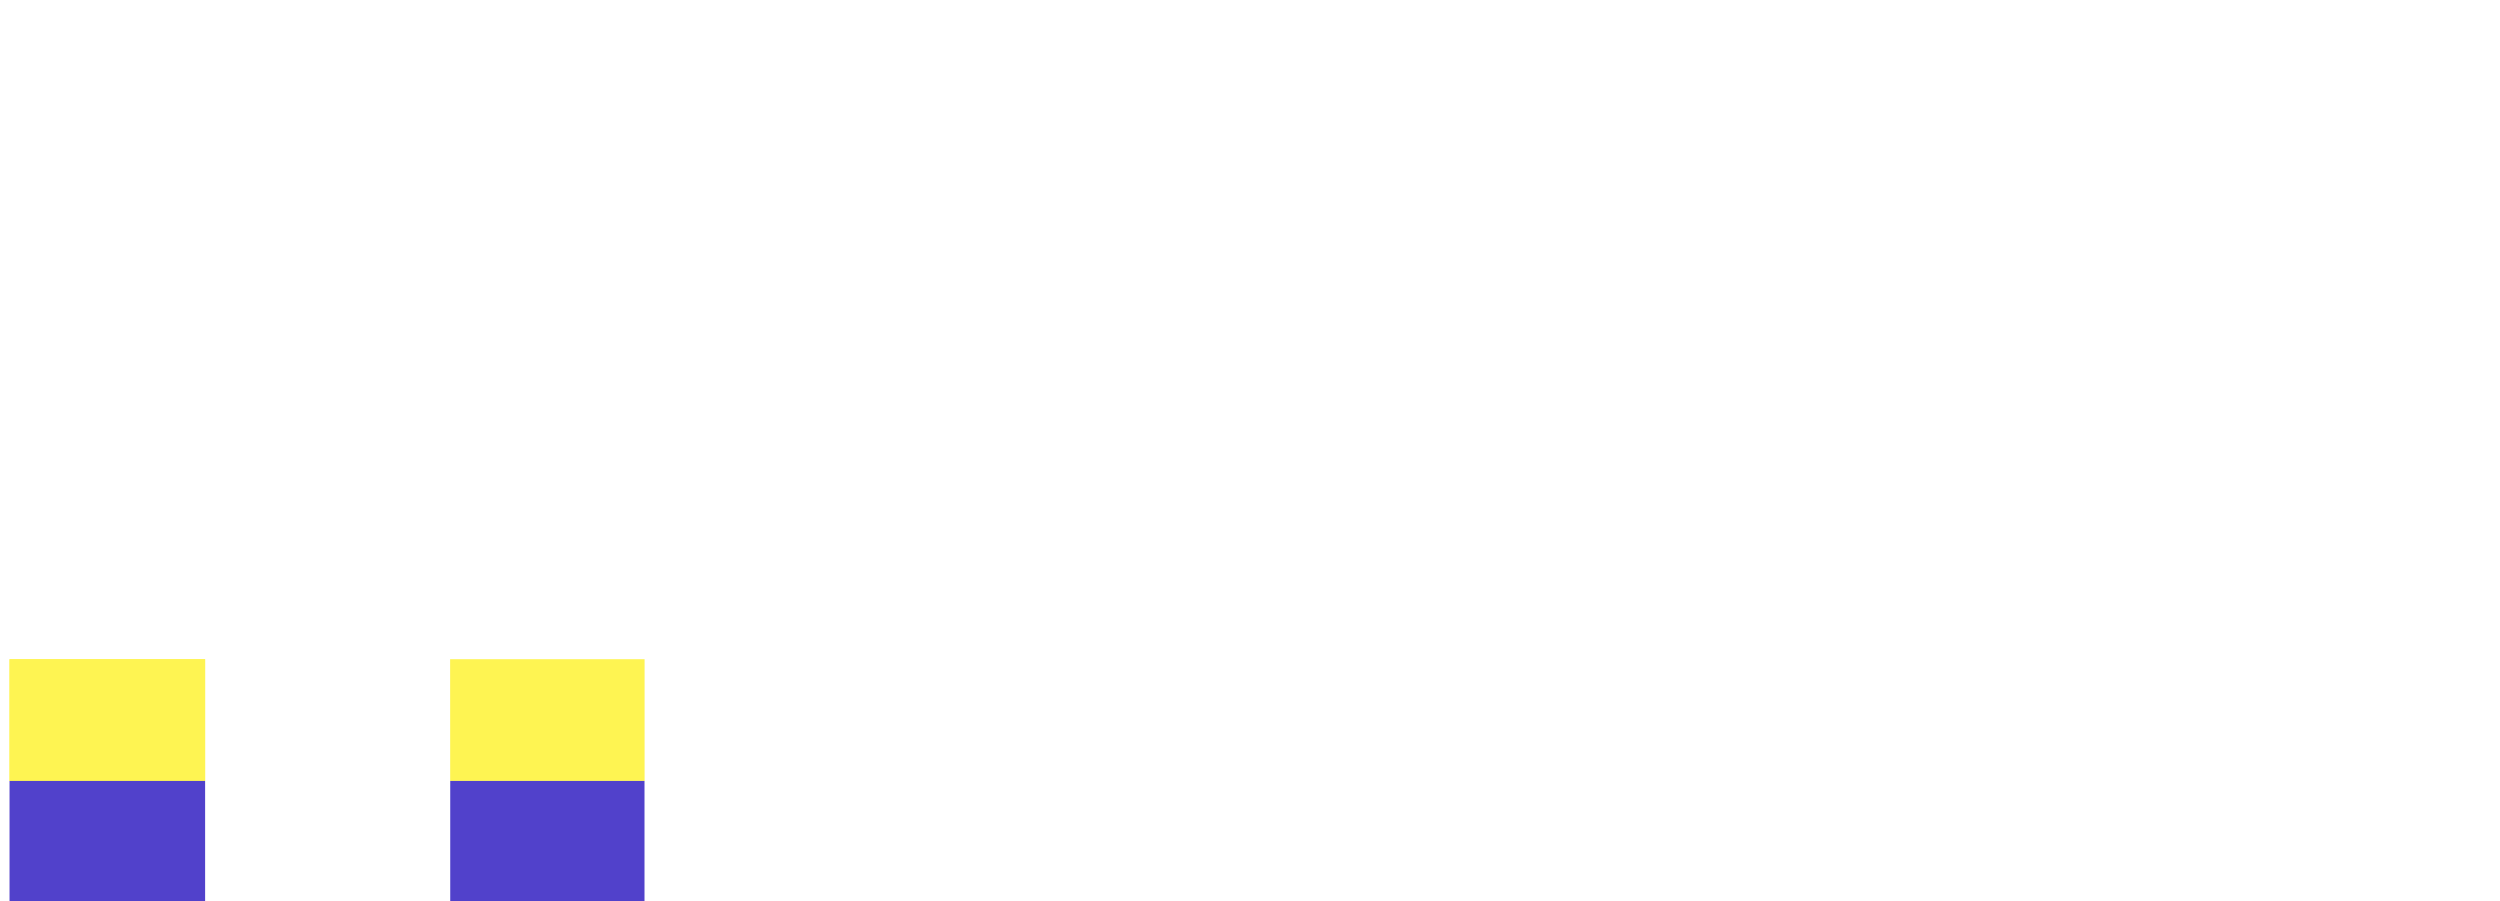 <svg width="86" height="31" viewBox="0 0 86 31" fill="none" xmlns="http://www.w3.org/2000/svg">
<g clip-path="url(#clip0_18099_27002)" filter="url(#filter0_i_18099_27002)">
<path d="M13.826 7.654C16.345 7.654 18.365 8.487 19.887 10.154C21.408 11.795 22.169 14.061 22.169 16.952V29.244C22.169 29.49 21.97 29.689 21.724 29.689H15.924C15.678 29.689 15.479 29.49 15.479 29.244V17.851C15.479 16.392 15.099 15.259 14.338 14.452C13.577 13.644 12.554 13.241 11.268 13.241C9.983 13.241 8.96 13.644 8.199 14.452C7.438 15.259 7.058 16.392 7.058 17.851V29.244C7.058 29.49 6.858 29.689 6.612 29.689H0.773C0.527 29.689 0.328 29.49 0.328 29.244V1.223C0.328 0.977 0.527 0.777 0.773 0.777H6.612C6.858 0.777 7.058 0.977 7.058 1.223V9.419C7.058 9.853 7.661 10.064 7.98 9.77C8.513 9.279 9.136 8.86 9.852 8.513C11.032 7.94 12.357 7.654 13.826 7.654ZM48.084 7.888C48.33 7.888 48.529 8.087 48.529 8.333V29.244C48.529 29.49 48.33 29.689 48.084 29.689H42.245C41.999 29.689 41.8 29.49 41.8 29.244V28.119C41.8 27.685 41.197 27.475 40.88 27.771C40.347 28.269 39.722 28.7 39.006 29.064C37.851 29.637 36.566 29.923 35.149 29.923C33.47 29.923 31.988 29.559 30.702 28.829C29.416 28.074 28.42 26.993 27.711 25.587C27.003 24.18 26.649 22.526 26.649 20.625V8.333C26.649 8.087 26.848 7.888 27.094 7.888H32.894C33.139 7.888 33.339 8.087 33.339 8.333V19.726C33.339 21.185 33.719 22.318 34.48 23.125C35.241 23.933 36.264 24.336 37.55 24.336C38.861 24.336 39.898 23.933 40.658 23.125C41.419 22.318 41.8 21.185 41.8 19.726V8.333C41.8 8.087 41.999 7.888 42.245 7.888H48.084ZM74.063 18.437C74.063 18.94 74.037 19.459 73.987 19.996C73.965 20.221 73.774 20.39 73.548 20.39H59.196C58.937 20.39 58.73 20.612 58.767 20.869C58.929 21.992 59.345 22.875 60.014 23.516C60.801 24.219 61.758 24.571 62.886 24.571C64.462 24.571 65.586 23.952 66.261 22.714C66.344 22.562 66.499 22.461 66.672 22.461H72.977C73.268 22.461 73.481 22.735 73.393 23.012C73.005 24.226 72.389 25.332 71.544 26.329C70.6 27.475 69.406 28.374 67.963 29.025C66.52 29.676 64.906 30.002 63.123 30.002C60.971 30.002 59.056 29.546 57.377 28.634C55.698 27.722 54.386 26.42 53.442 24.727C52.497 23.034 52.025 21.055 52.025 18.788C52.025 16.523 52.484 14.543 53.402 12.85C54.347 11.157 55.658 9.855 57.338 8.943C59.017 8.031 60.945 7.575 63.123 7.575C65.248 7.575 67.137 8.018 68.789 8.904C70.442 9.789 71.728 11.053 72.646 12.694C73.591 14.335 74.063 16.249 74.063 18.437ZM66.731 16.679C66.977 16.679 67.179 16.479 67.155 16.234C67.064 15.294 66.678 14.531 65.995 13.944C65.208 13.267 64.224 12.928 63.044 12.928C61.916 12.928 60.958 13.254 60.171 13.905C59.522 14.46 59.083 15.216 58.854 16.17C58.79 16.435 59 16.679 59.273 16.679H66.731ZM80.761 30.002C79.581 30.002 78.61 29.663 77.849 28.986C77.114 28.282 76.747 27.423 76.747 26.407C76.747 25.365 77.114 24.493 77.849 23.789C78.61 23.086 79.581 22.735 80.761 22.735C81.915 22.735 82.86 23.086 83.595 23.789C84.355 24.493 84.736 25.365 84.736 26.407C84.736 27.423 84.355 28.282 83.595 28.986C82.86 29.663 81.915 30.002 80.761 30.002Z" fill="white"/>
<path d="M7.056 21.316H0.328V25.503H7.056V21.316Z" fill="#FEF452"/>
<path d="M7.056 21.316H0.328V25.503H7.056V21.316Z" fill="#FEF452"/>
<path d="M7.056 25.503H0.328V29.689H7.056V25.503Z" fill="#5141CB"/>
<path d="M22.174 21.316H15.484L15.486 25.503H22.174V21.316Z" fill="#FEF452"/>
<path d="M22.171 25.503H15.488V29.689H22.171V25.503Z" fill="#5141CB"/>
</g>
<defs>
<filter id="filter0_i_18099_27002" x="0" y="0.387" width="85.031" height="31.36" filterUnits="userSpaceOnUse" color-interpolation-filters="sRGB">
<feFlood flood-opacity="0" result="BackgroundImageFix"/>
<feBlend mode="normal" in="SourceGraphic" in2="BackgroundImageFix" result="shape"/>
<feColorMatrix in="SourceAlpha" type="matrix" values="0 0 0 0 0 0 0 0 0 0 0 0 0 0 0 0 0 0 127 0" result="hardAlpha"/>
<feOffset dy="1.361"/>
<feGaussianBlur stdDeviation="0.68"/>
<feComposite in2="hardAlpha" operator="arithmetic" k2="-1" k3="1"/>
<feColorMatrix type="matrix" values="0 0 0 0 0.937 0 0 0 0 0.965 0 0 0 0 1 0 0 0 0.2 0"/>
<feBlend mode="normal" in2="shape" result="effect1_innerShadow_18099_27002"/>
</filter>
<clipPath id="clip0_18099_27002">
<rect width="85.031" height="30" fill="white" transform="translate(0 0.387)"/>
</clipPath>
</defs>
</svg>
